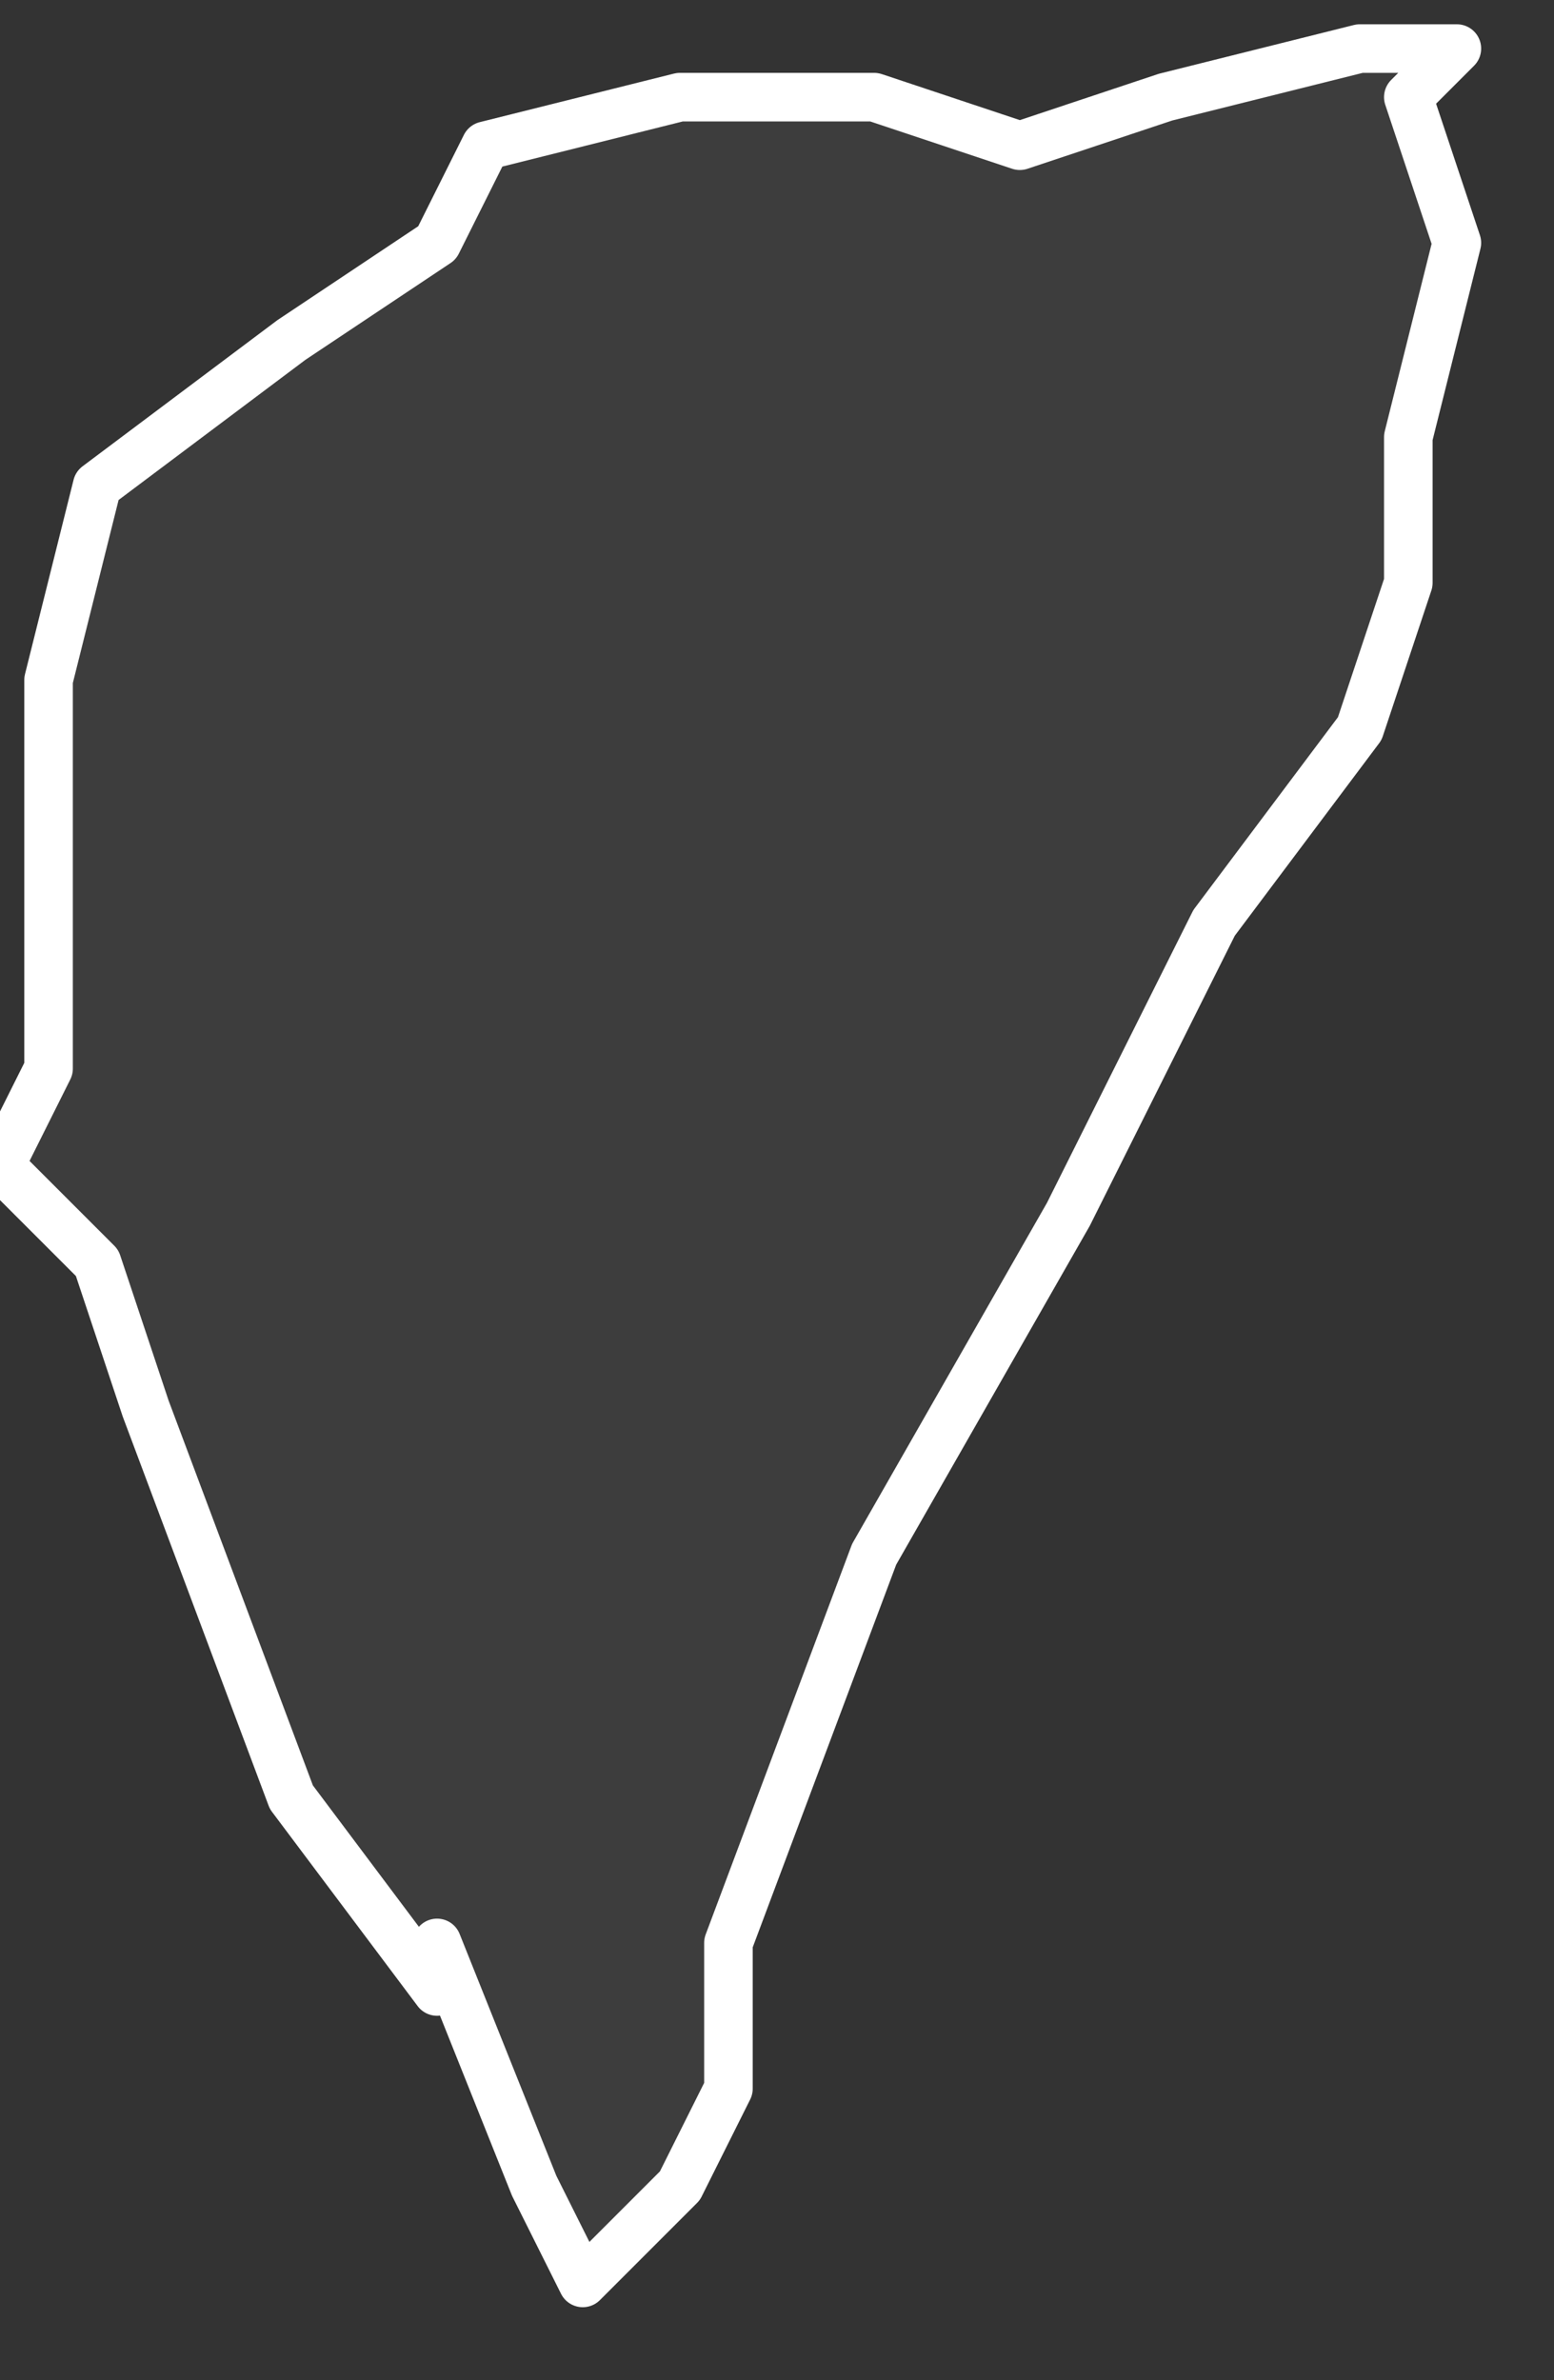 <svg xmlns="http://www.w3.org/2000/svg" version="1.2" viewBox="5.061 -66.201 0.032 0.049"><rect x="5.061" y="-66.201" width="0.032" height="0.049" fill="#333333" stroke="none"/><g><path fill="#fff" fill-opacity=".05" fill-rule="evenodd" stroke="#fff" stroke-linecap="round" stroke-linejoin="round" stroke-width=".001" d="m5.07-66.16-.003-.004-.003-.008-.001-.003-.002-.002.001-.002-0-.008.001-.004.004-.003.003-.002.001-.002.004-.001.004-0.0.003.001.003-.001.004-.001.002 0-.001.001.001.003-.001.004 0.0.003-.001.003-.003.004-.003.006-.004.007-.003.008-0.0.003-.001.002-.002.002-.001-.002-.002-.005Z" class="polygon"/></g></svg>